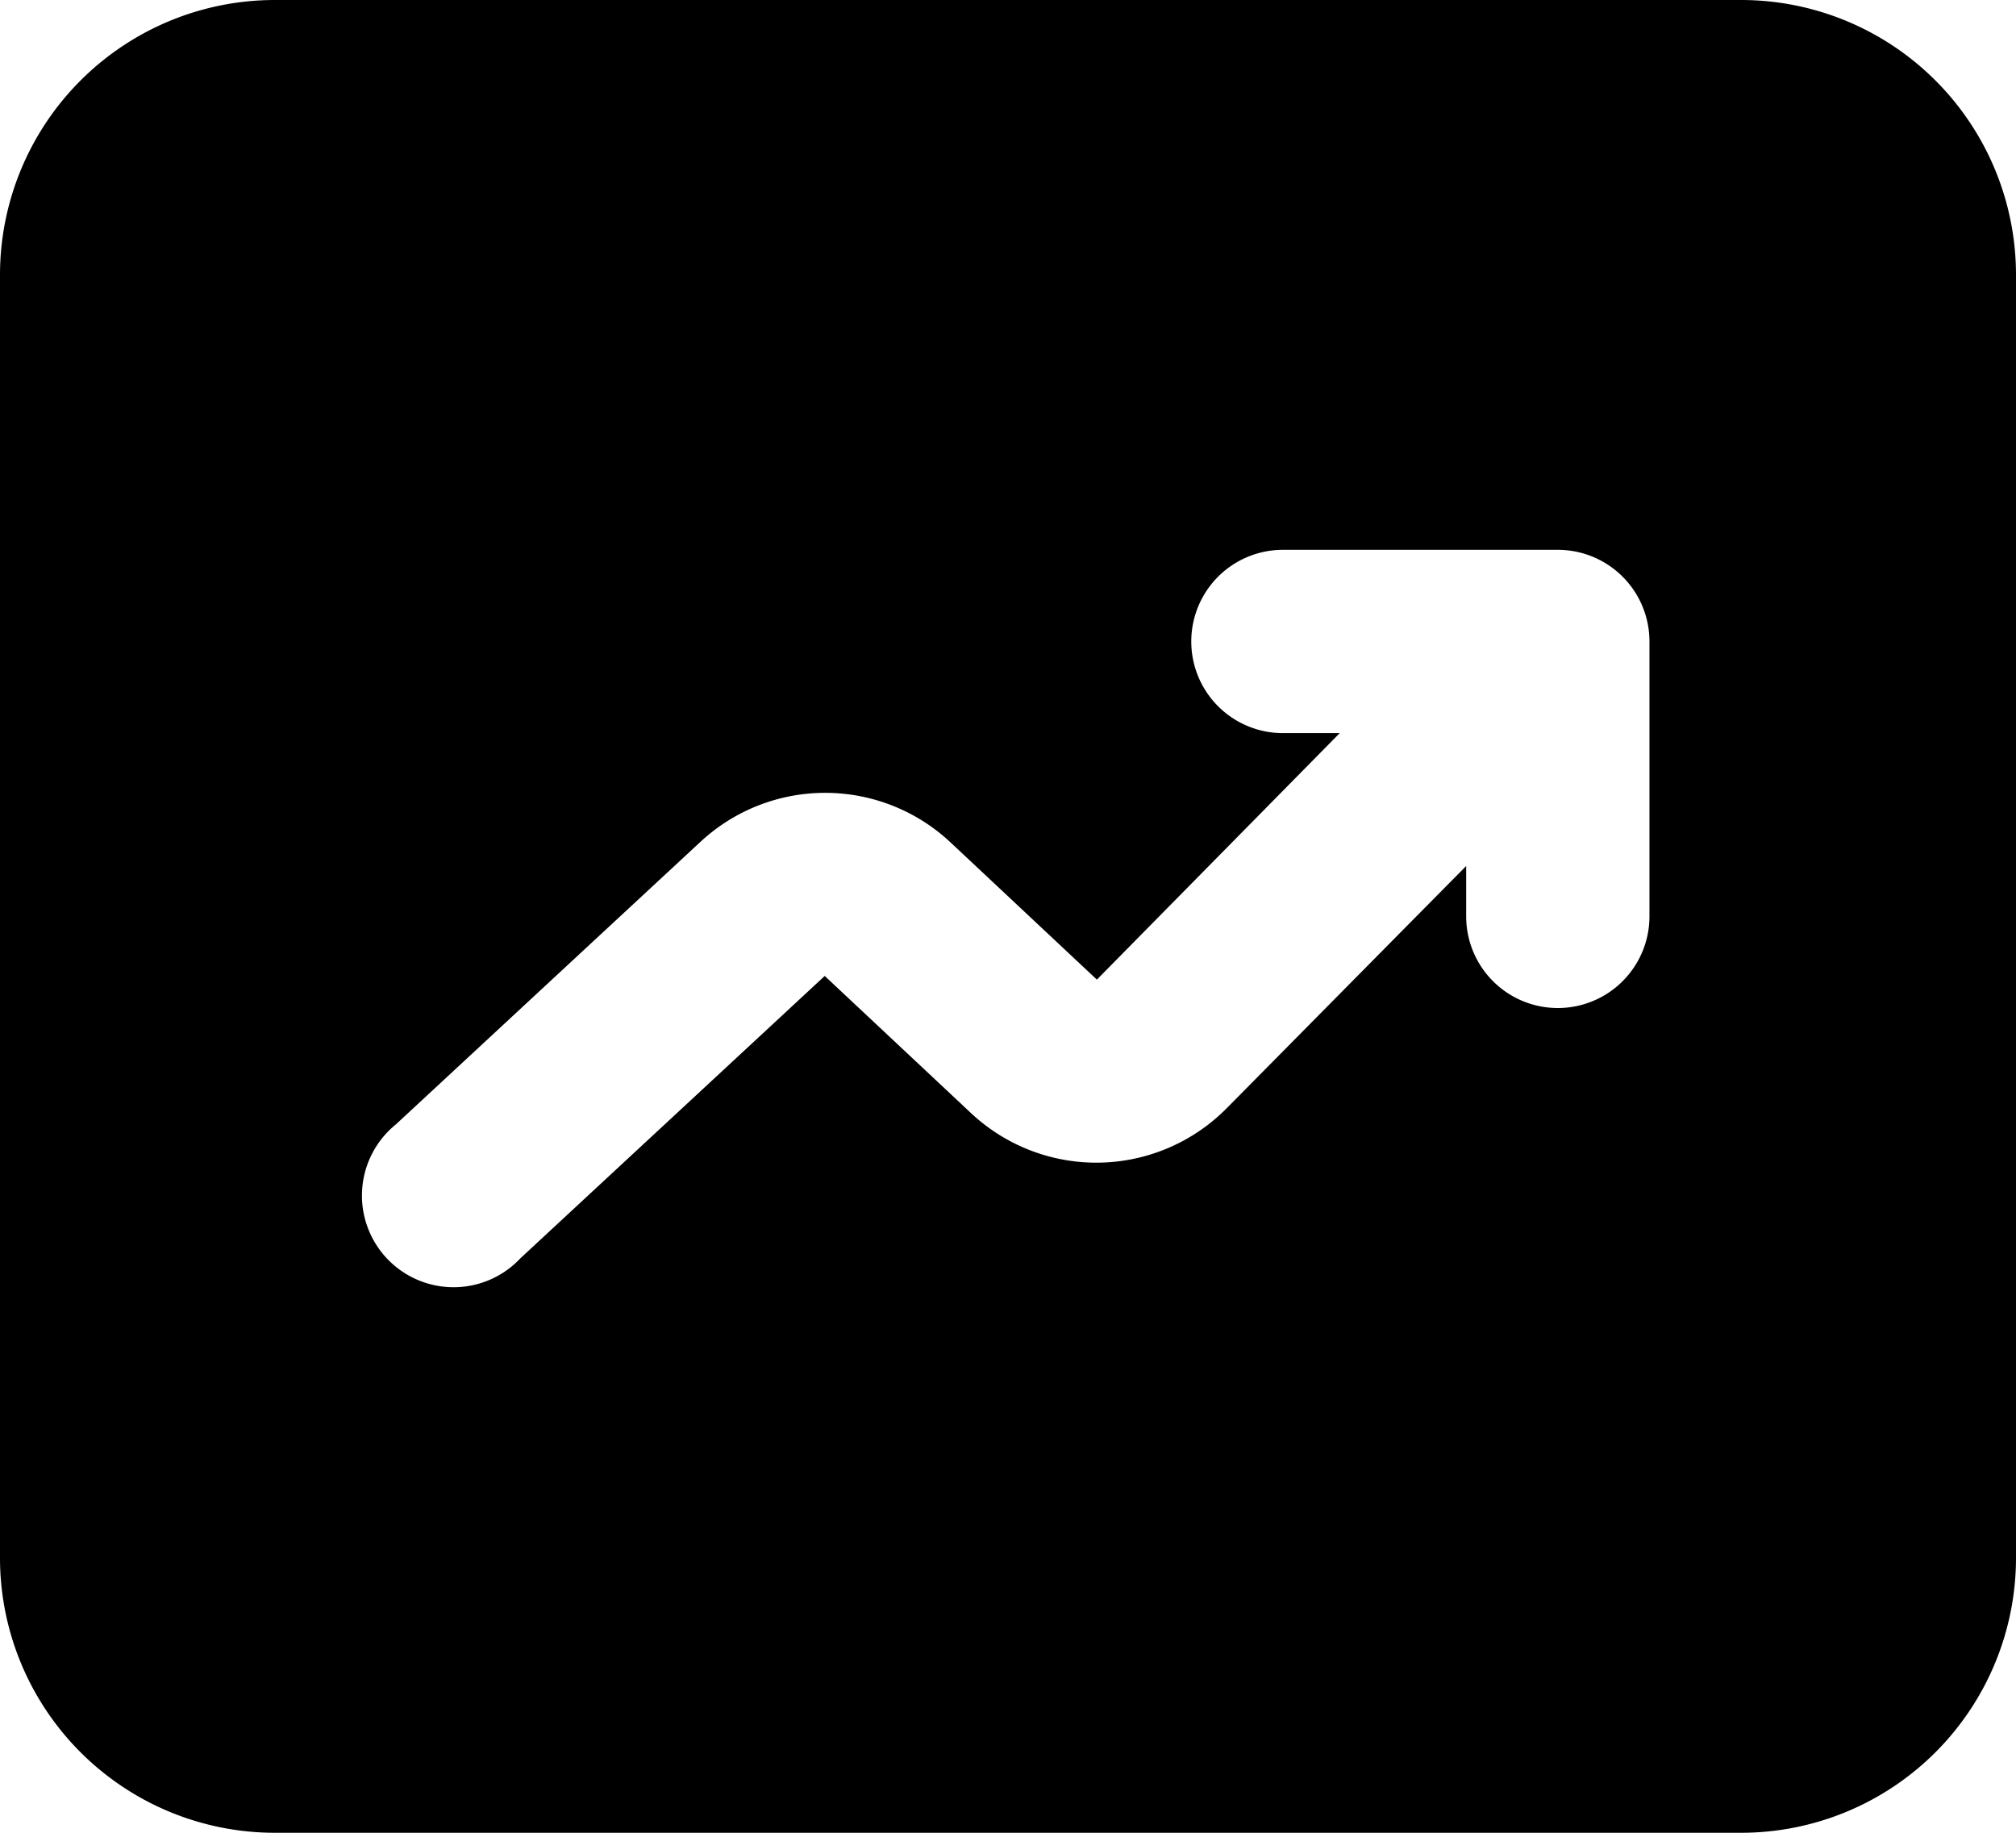 <svg xmlns="http://www.w3.org/2000/svg" width="22" height="20" viewBox="0 0 22 20">
    <path d="M19 0H3a3 3 0 0 0-3 3v14a3 3 0 0 0 3 3h16a3 3 0 0 0 3-3V3a3 3 0 0 0-3-3zm-1 10a1 1 0 0 1-2 0v-.55l-2.61 2.64a2 2 0 0 1-2.79.06L9 10.65l-3.32 3.08a1 1 0 1 1-1.36-1.46l3.32-3.08a2 2 0 0 1 2.73 0l1.6 1.5L14.62 8H14a1 1 0 0 1 0-2h3a1 1 0 0 1 1 1z"/>
</svg>

